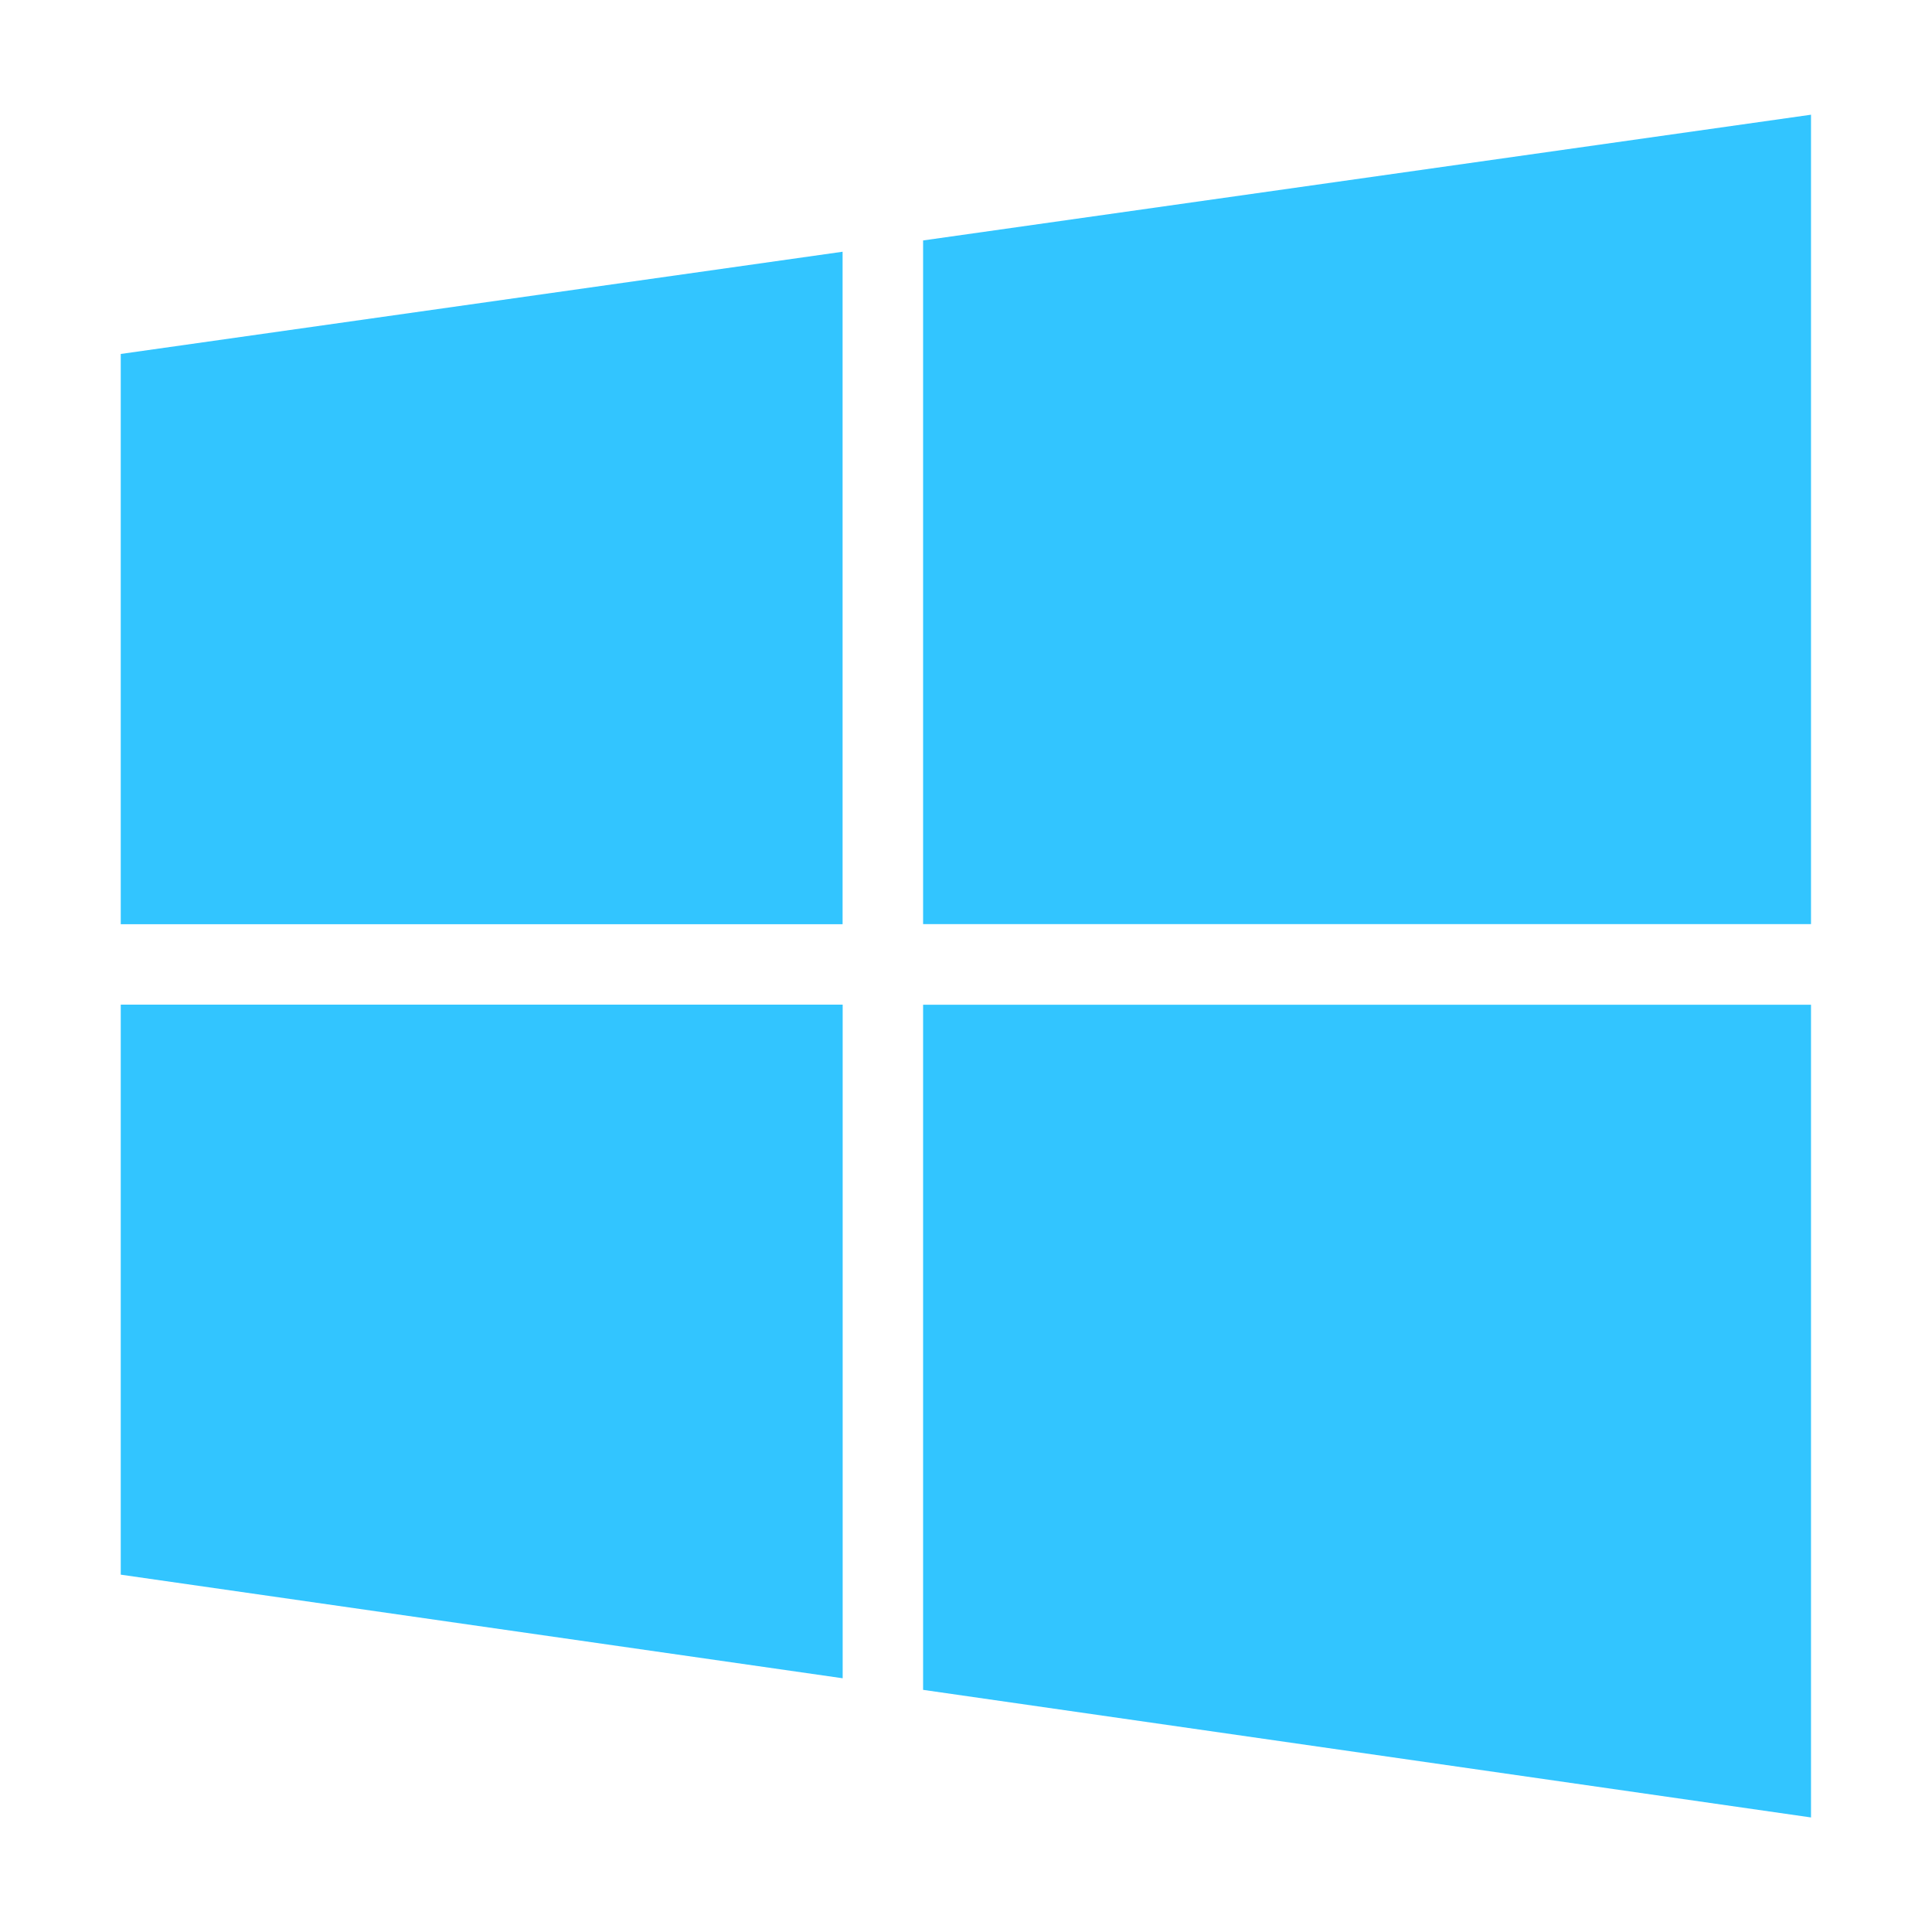 <?xml version="1.0" standalone="no"?><!DOCTYPE svg PUBLIC "-//W3C//DTD SVG 1.1//EN" "http://www.w3.org/Graphics/SVG/1.1/DTD/svg11.dtd"><svg t="1706957790001" class="icon" viewBox="0 0 1024 1024" version="1.1" xmlns="http://www.w3.org/2000/svg" p-id="4661" xmlns:xlink="http://www.w3.org/1999/xlink" width="200" height="200"><path d="M959.872 532.48v430.805l-470.613-67.627v-363.136h470.613z m-895.872 0h382.635v357.035L64 834.603v-302.08z m895.872-42.667h-470.613V127.445l470.613-66.645V489.813z m-513.28-356.395v356.437H64V187.605l382.635-54.187z" fill="#32C5FF" p-id="4662"></path></svg>
